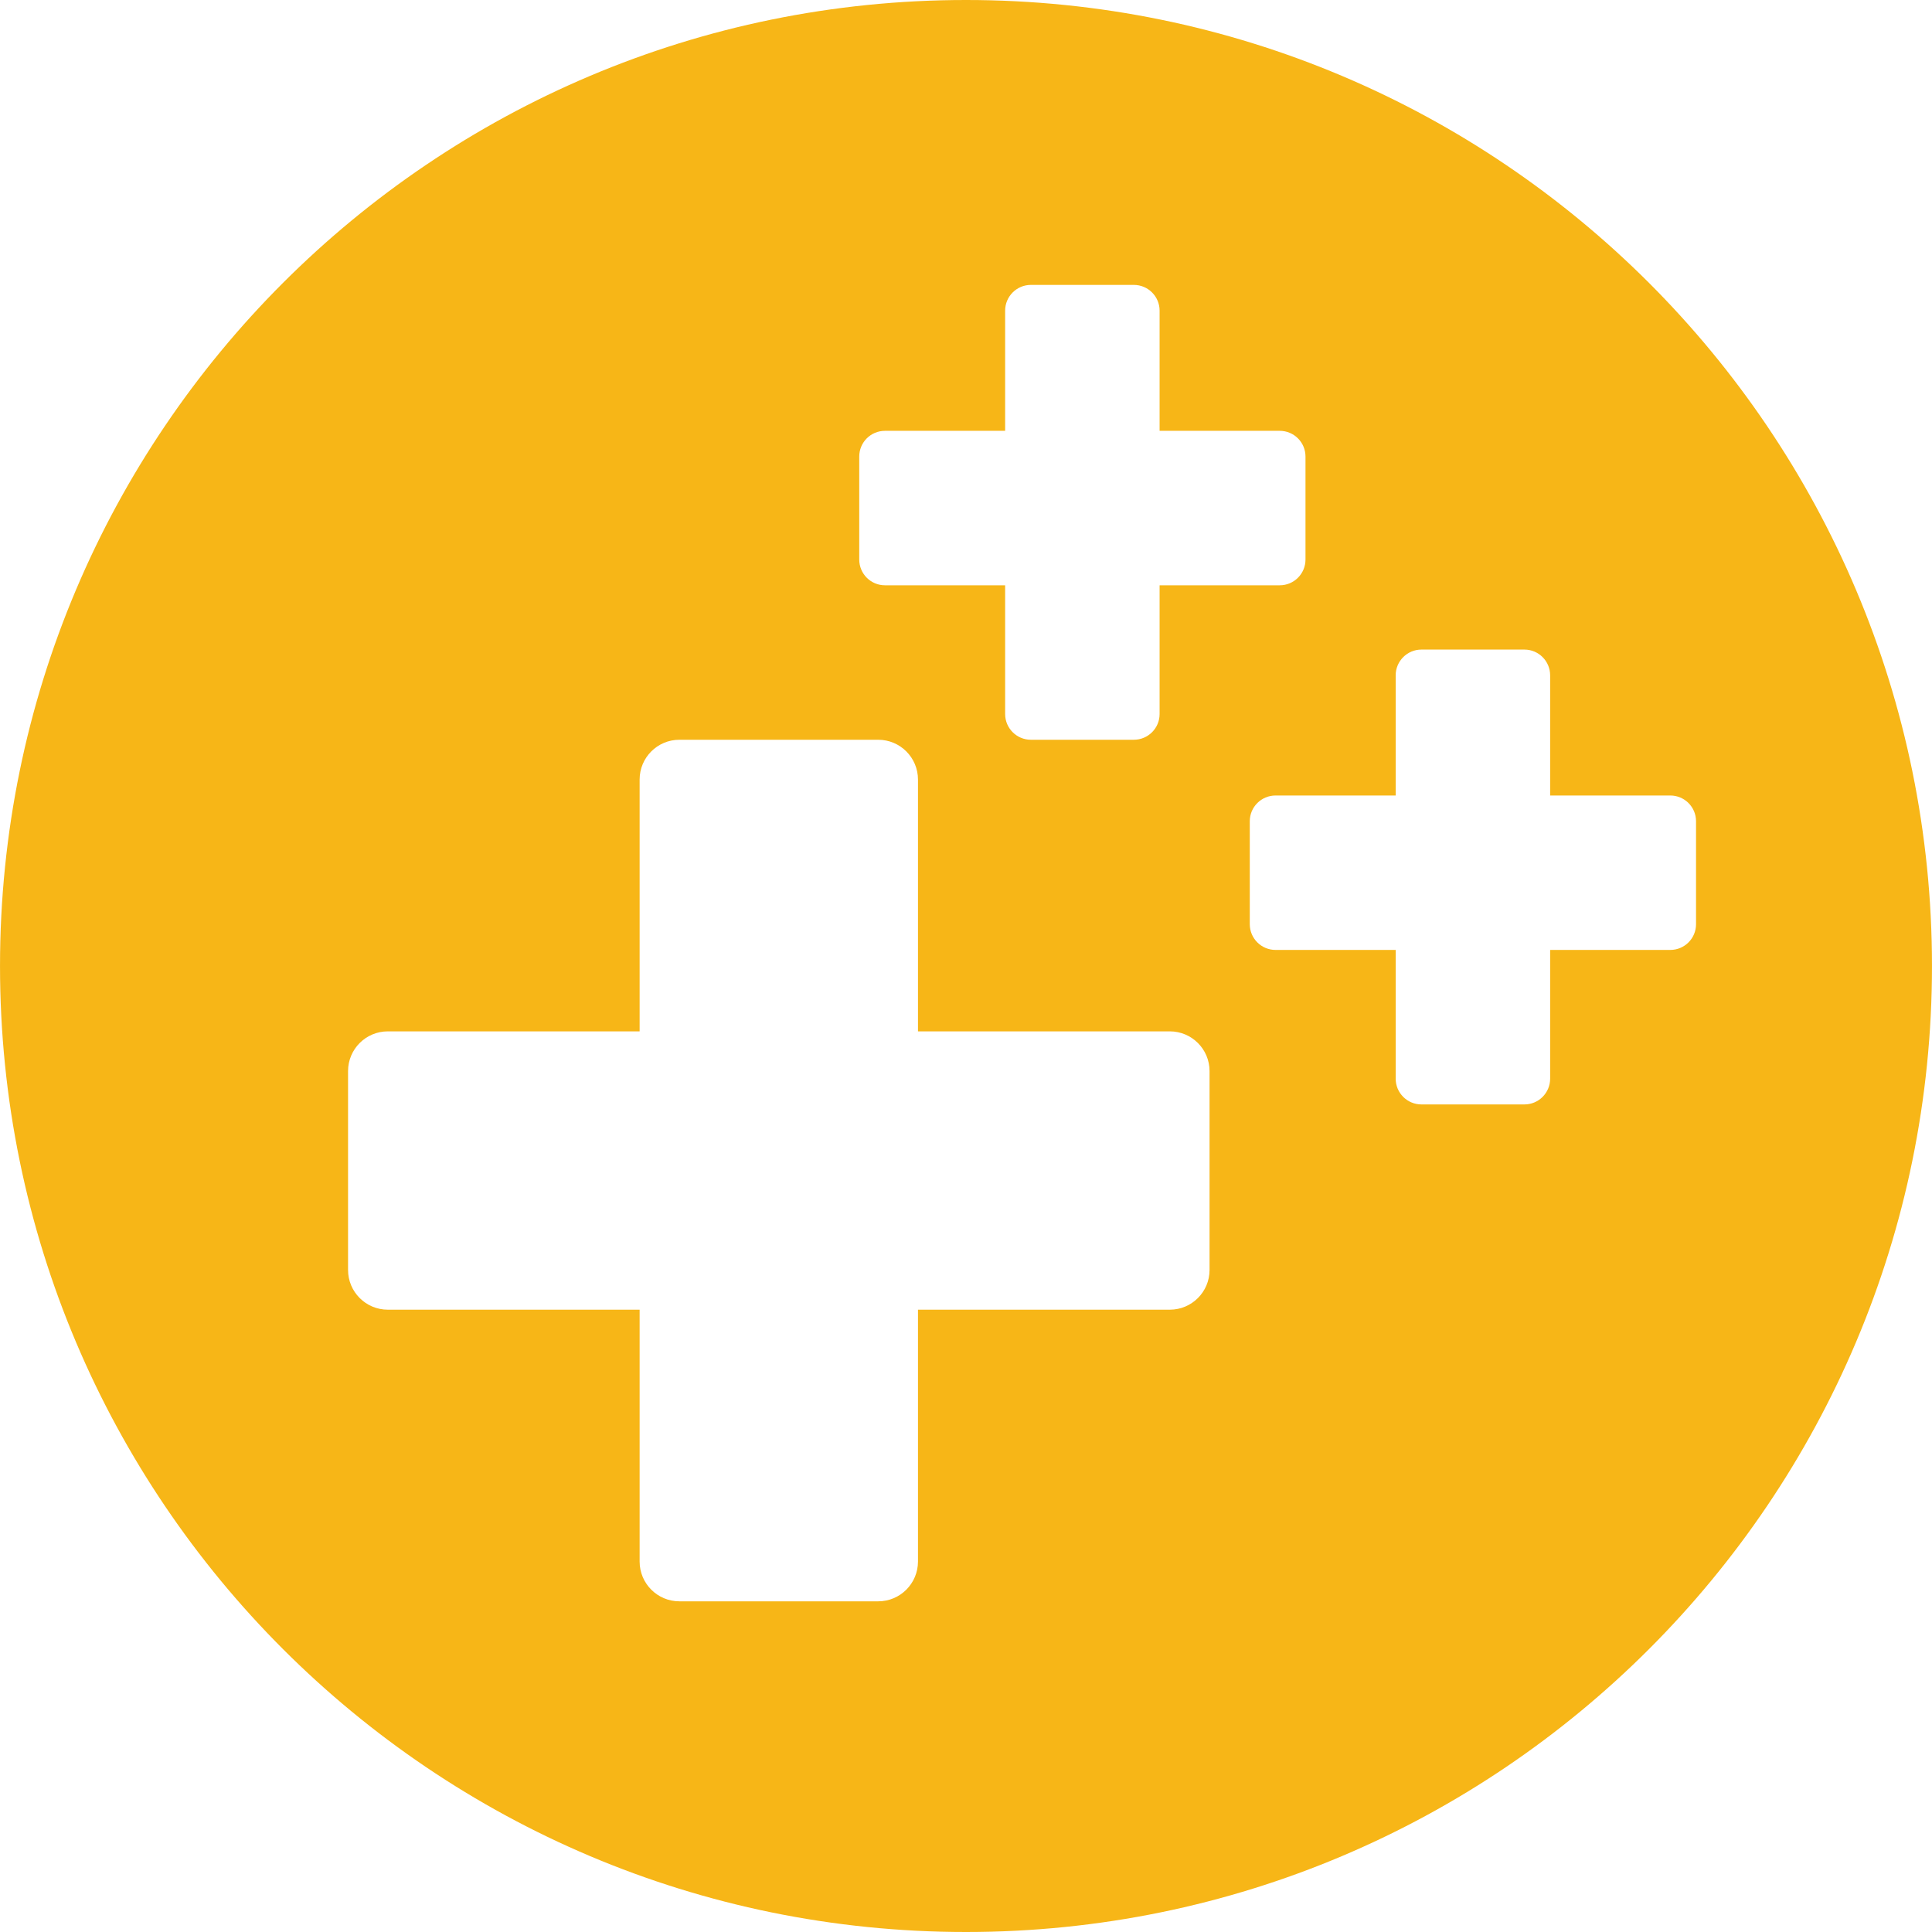 <?xml version="1.0" encoding="UTF-8"?><svg xmlns="http://www.w3.org/2000/svg" class="tierid_3 locale_en_US" height="32" id="svg3463" version="1.1" viewBox="0 0 62 62.001" width="32" xml:space="preserve"><style id="style3465">
        .graphic{}
        .logomark .foreground{fill: #FFFFFF;}
        .tierid_0 .logomark .background{fill: #f7b617;}
        .tierid_2 .logomark .background{fill: #b2b5b8;}
        .tierid_3 .logomark .background{fill: #f7b617;}

    </style><g class="logomark" id="g3467" transform="translate(-1,-1)"><path class="background" d="M 63,32 C 63,49.121 49.121,63.001 32,63.001 14.879,63.001 1,49.121 1,32 1,14.879 14.879,1 32,1 49.121,1 63,14.879 63,32 Z" id="path3469"/><g class="foreground" id="g3471" style="fill:#ffffff"><path d="m 38.541,34.098 -8.082,0 0,-8.081 c 0,-0.705 -0.572,-1.277 -1.276,-1.277 l -6.381,0 c -0.705,0 -1.276,0.572 -1.276,1.277 l 0,8.081 -8.081,0 c -0.706,0 -1.276,0.572 -1.276,1.275 l 0,6.382 c 0,0.703 0.57,1.275 1.276,1.275 l 8.081,0 0,8.081 c 0,0.707 0.571,1.278 1.276,1.278 l 6.381,0 c 0.704,0 1.276,-0.571 1.276,-1.278 l 0,-8.081 8.082,0 c 0.704,0 1.275,-0.572 1.275,-1.275 l 0,-6.382 c 0,-0.703 -0.571,-1.275 -1.275,-1.275 z" id="path3473"/><path d="m 29.4,14.826 3.856,0 0,-3.857 c 0,-0.455 0.37,-0.826 0.826,-0.826 l 3.304,0 c 0.457,0 0.827,0.371 0.827,0.826 l 0,3.857 3.856,0 c 0.456,0 0.826,0.369 0.826,0.826 l 0,3.304 c 0,0.457 -0.37,0.827 -0.826,0.827 l -3.856,0 0,4.131 c 0,0.456 -0.37,0.826 -0.827,0.826 l -3.304,0 c -0.456,0 -0.826,-0.37 -0.826,-0.826 l 0,-4.131 -3.856,0 c -0.457,0 -0.826,-0.37 -0.826,-0.827 l 0,-3.304 c 0,-0.457 0.369,-0.826 0.826,-0.826 z" id="path3475"/><path d="m 41.934,26.529 3.855,0 0,-3.857 c 0,-0.455 0.37,-0.826 0.826,-0.826 l 3.306,0 c 0.456,0 0.825,0.371 0.825,0.826 l 0,3.857 3.856,0 c 0.456,0 0.826,0.369 0.826,0.826 l 0,3.304 c 0,0.457 -0.37,0.826 -0.826,0.826 l -3.856,0 0,4.131 c 0,0.456 -0.369,0.827 -0.825,0.827 l -3.306,0 c -0.456,0 -0.826,-0.371 -0.826,-0.827 l 0,-4.131 -3.855,0 c -0.456,0 -0.827,-0.369 -0.827,-0.826 l 0,-3.304 c 0,-0.457 0.371,-0.826 0.827,-0.826 z" id="path3477"/></g></g></svg>